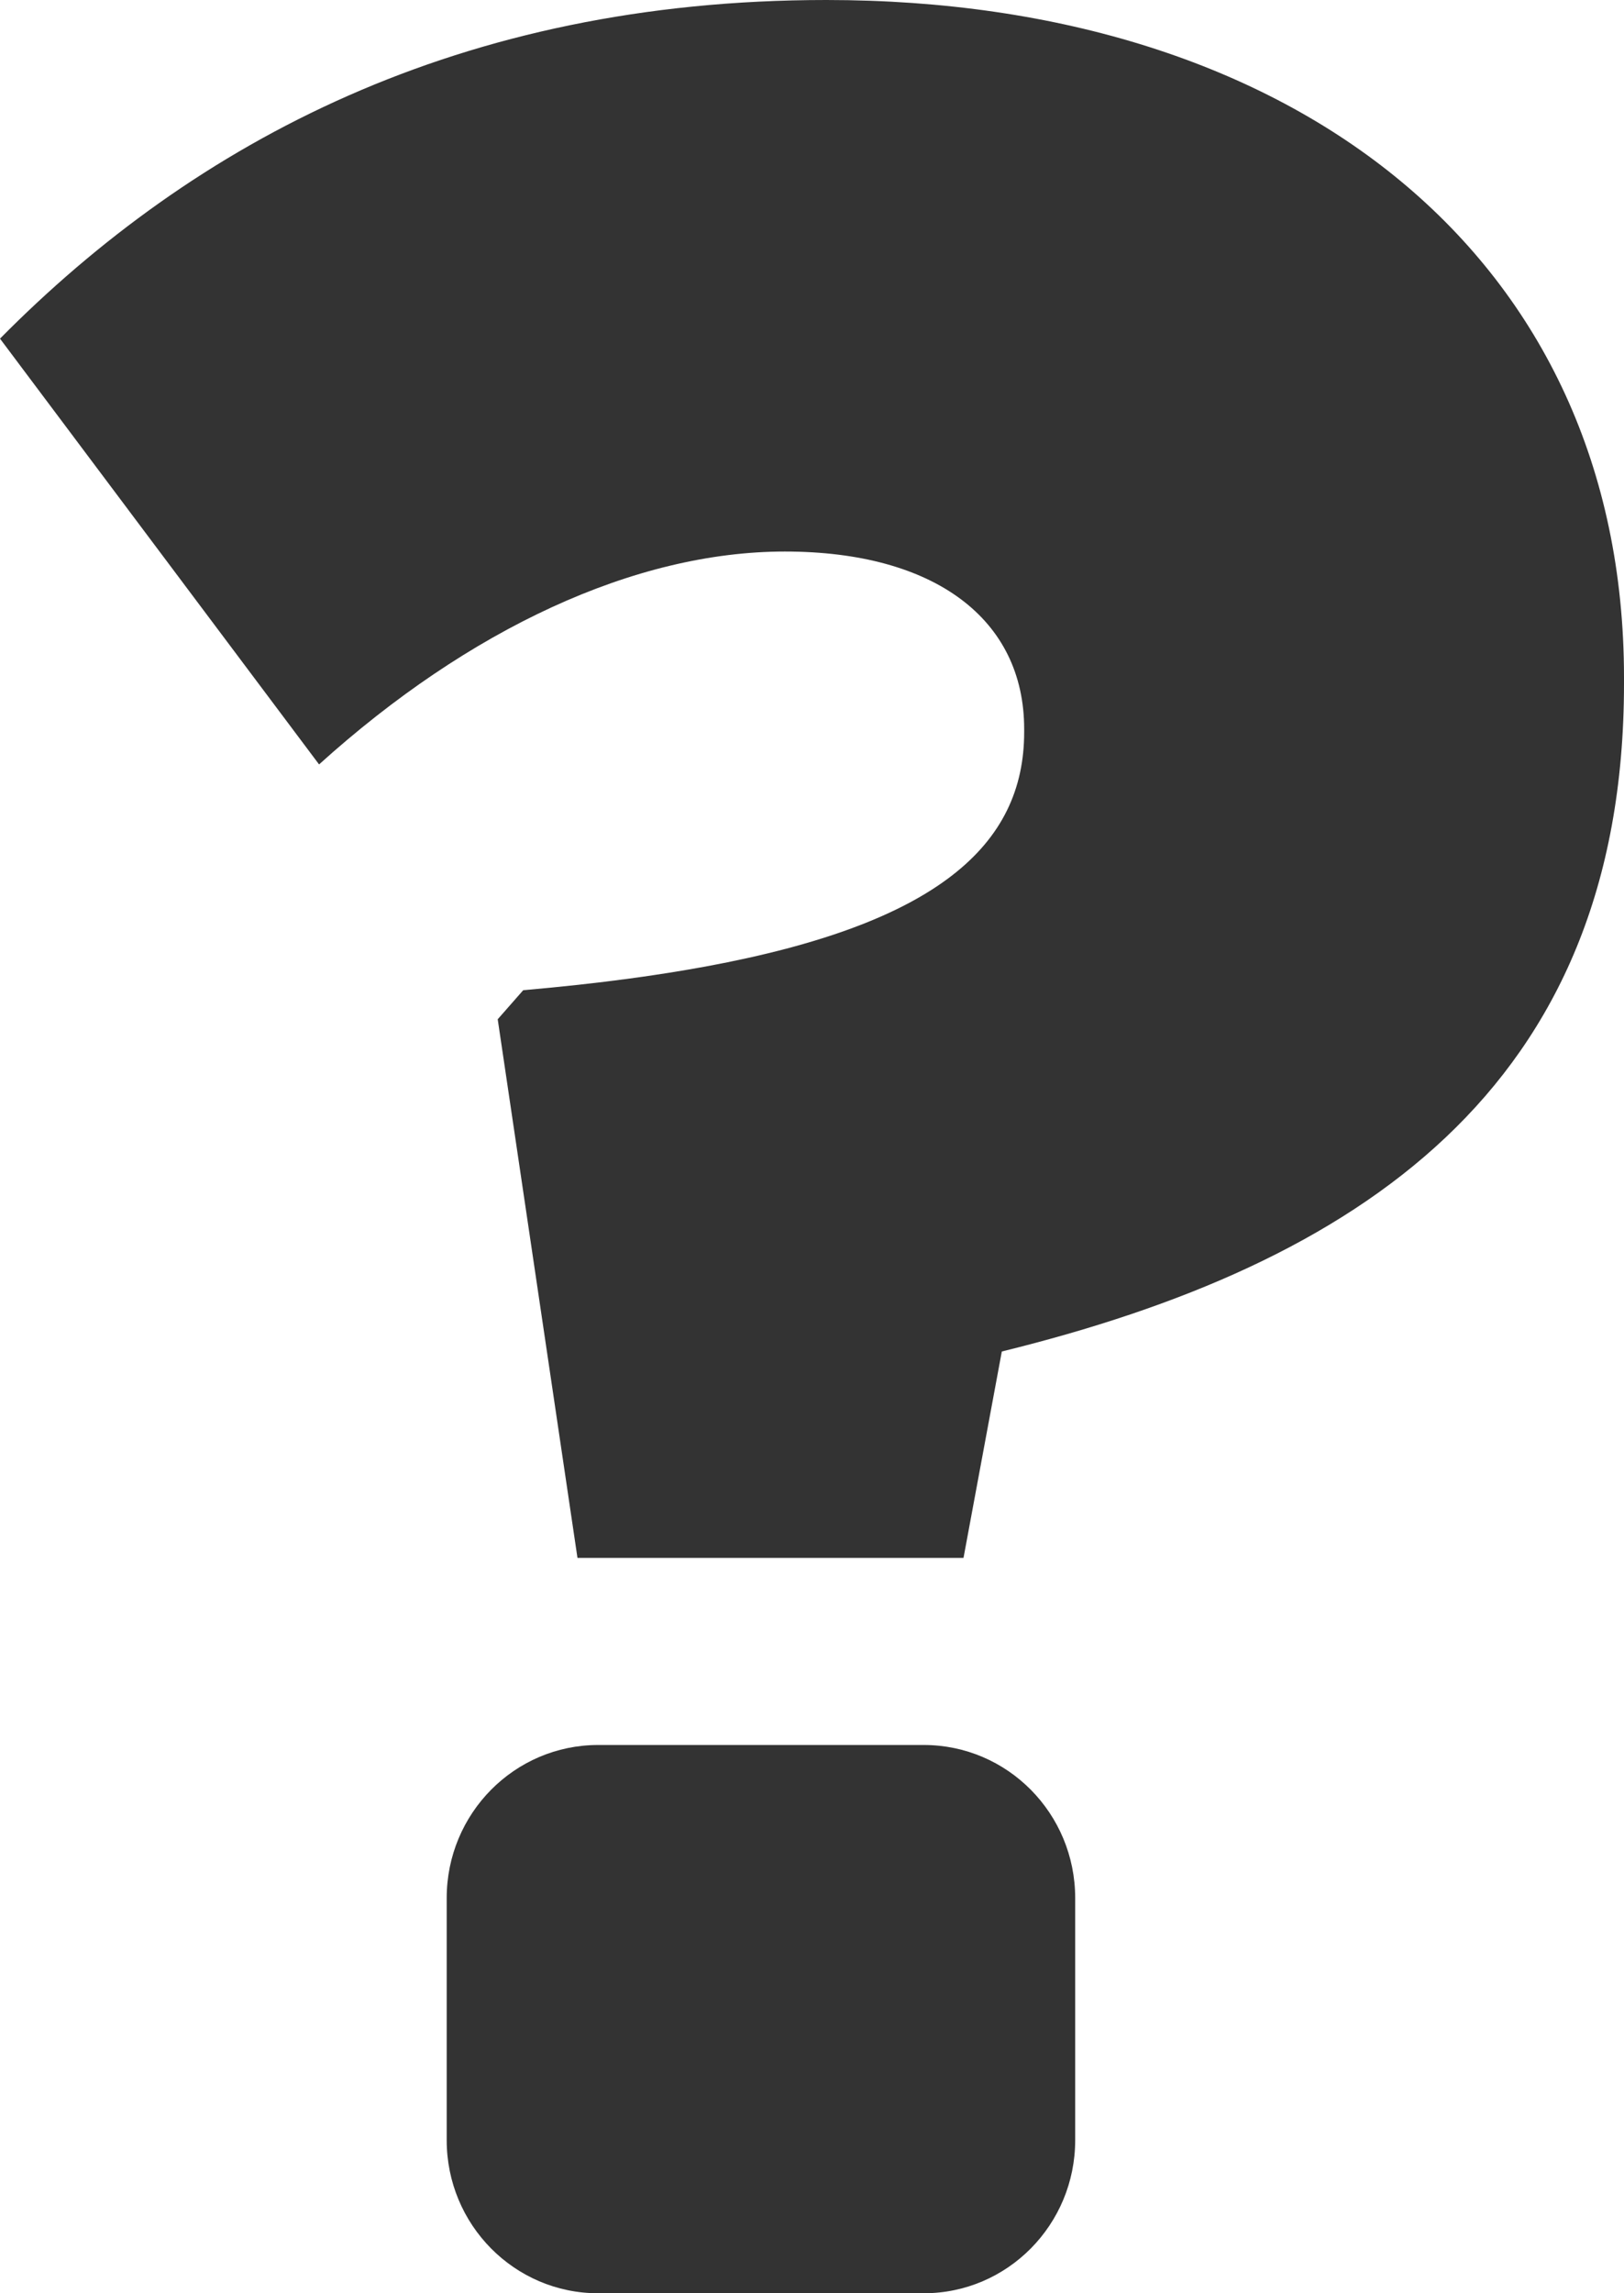 <svg width="17" height="24" viewBox="0 0 17 24" fill="none" xmlns="http://www.w3.org/2000/svg">
<path d="M4.676 19.864V22.398C4.676 23.283 5.386 24 6.261 24H9.67C10.546 24 11.255 23.282 11.255 22.398V19.864C11.255 18.979 10.546 18.262 9.67 18.262H6.261C5.386 18.262 4.676 18.979 4.676 19.864ZM8.65 0C4.809 0 2.037 1.485 0 3.544L3.34 8C4.91 6.582 6.646 5.772 8.216 5.772C9.786 5.772 10.721 6.481 10.721 7.629V7.662C10.721 8.843 9.815 9.666 7.392 10.114C7.141 10.16 6.874 10.203 6.59 10.241C6.245 10.288 5.874 10.328 5.477 10.363L5.21 10.667L5.519 12.753L6.045 16.304H10.086L10.487 14.144C14.194 13.232 17 11.41 17 7.156V7.089C17 2.7 13.56 0 8.65 0Z" fill="#333333"/>
</svg>
